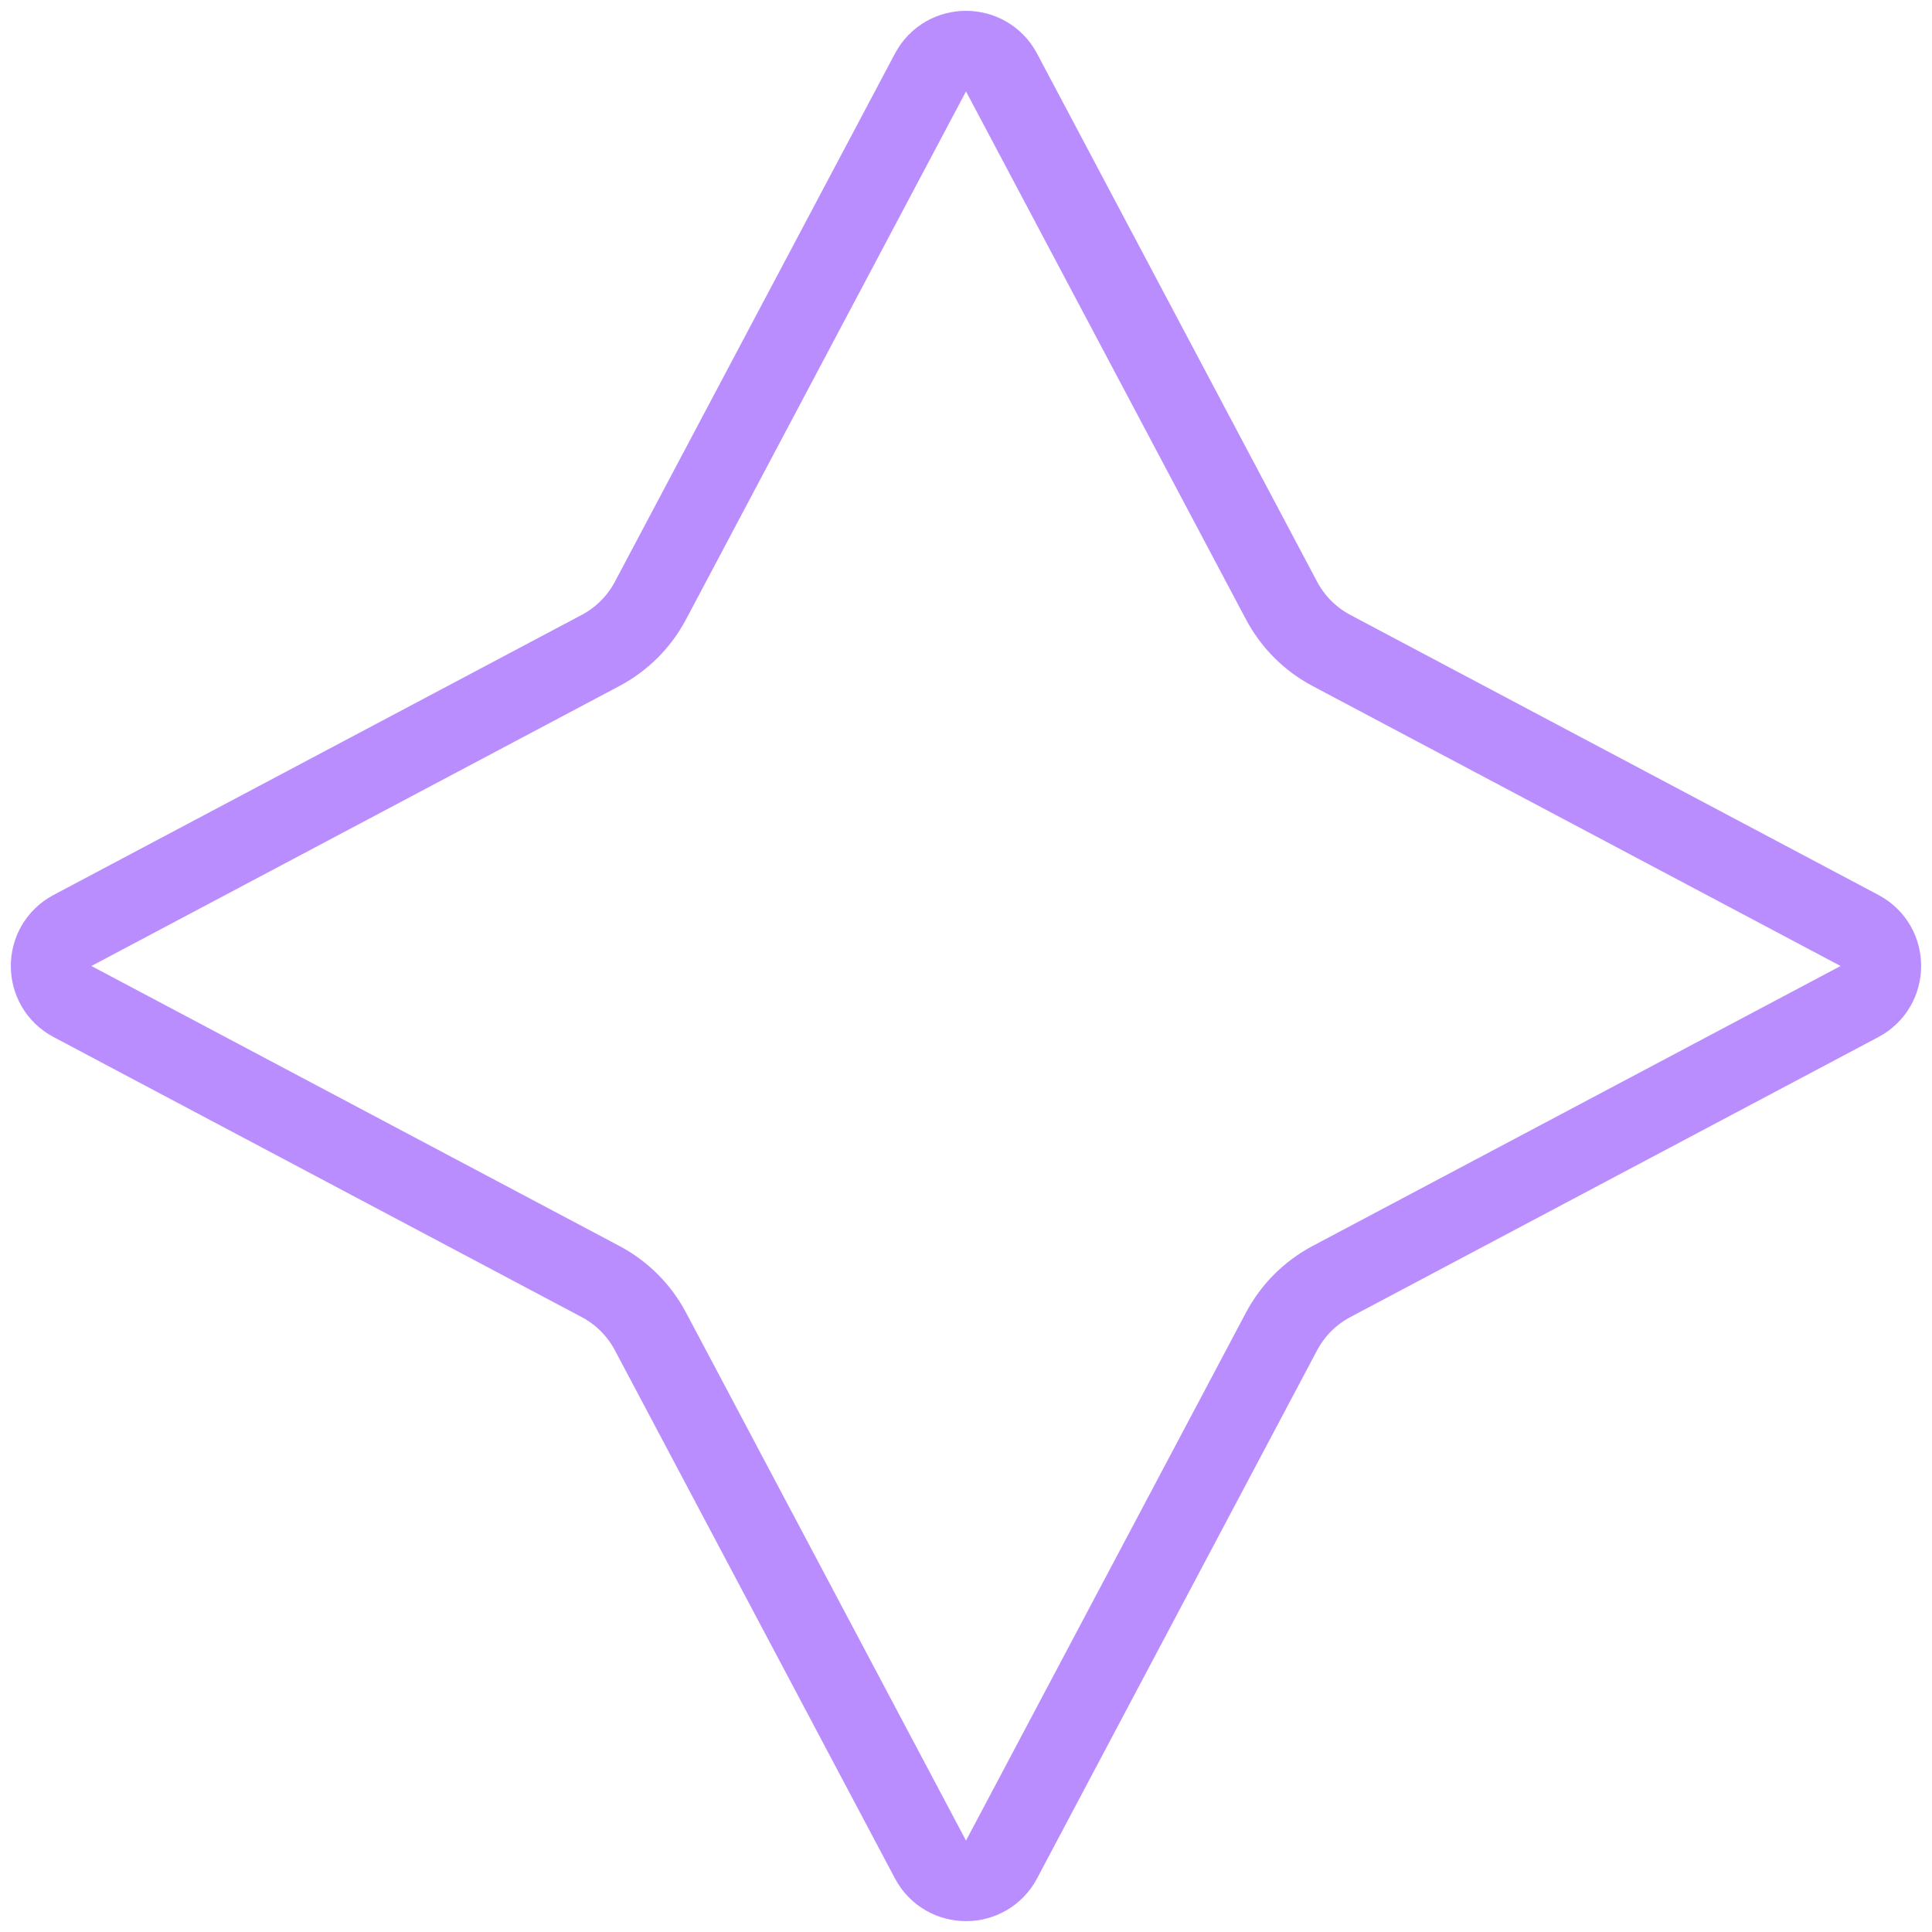 <svg width="24" height="24" viewBox="0 0 24 24" fill="none" xmlns="http://www.w3.org/2000/svg">
<path d="M11.559 0.9C11.747 0.546 12.253 0.546 12.441 0.9L15.919 7.459C16.059 7.724 16.276 7.941 16.541 8.081L23.1 11.559C23.454 11.747 23.453 12.253 23.1 12.441L16.541 15.919C16.276 16.059 16.059 16.276 15.919 16.541L12.441 23.1C12.253 23.454 11.747 23.453 11.559 23.1L8.081 16.541C7.941 16.276 7.724 16.059 7.459 15.919L0.9 12.441C0.546 12.253 0.546 11.747 0.9 11.559L7.459 8.081C7.724 7.941 7.941 7.724 8.081 7.459L11.559 0.9Z" stroke="#BA8DFF"/>
</svg>
